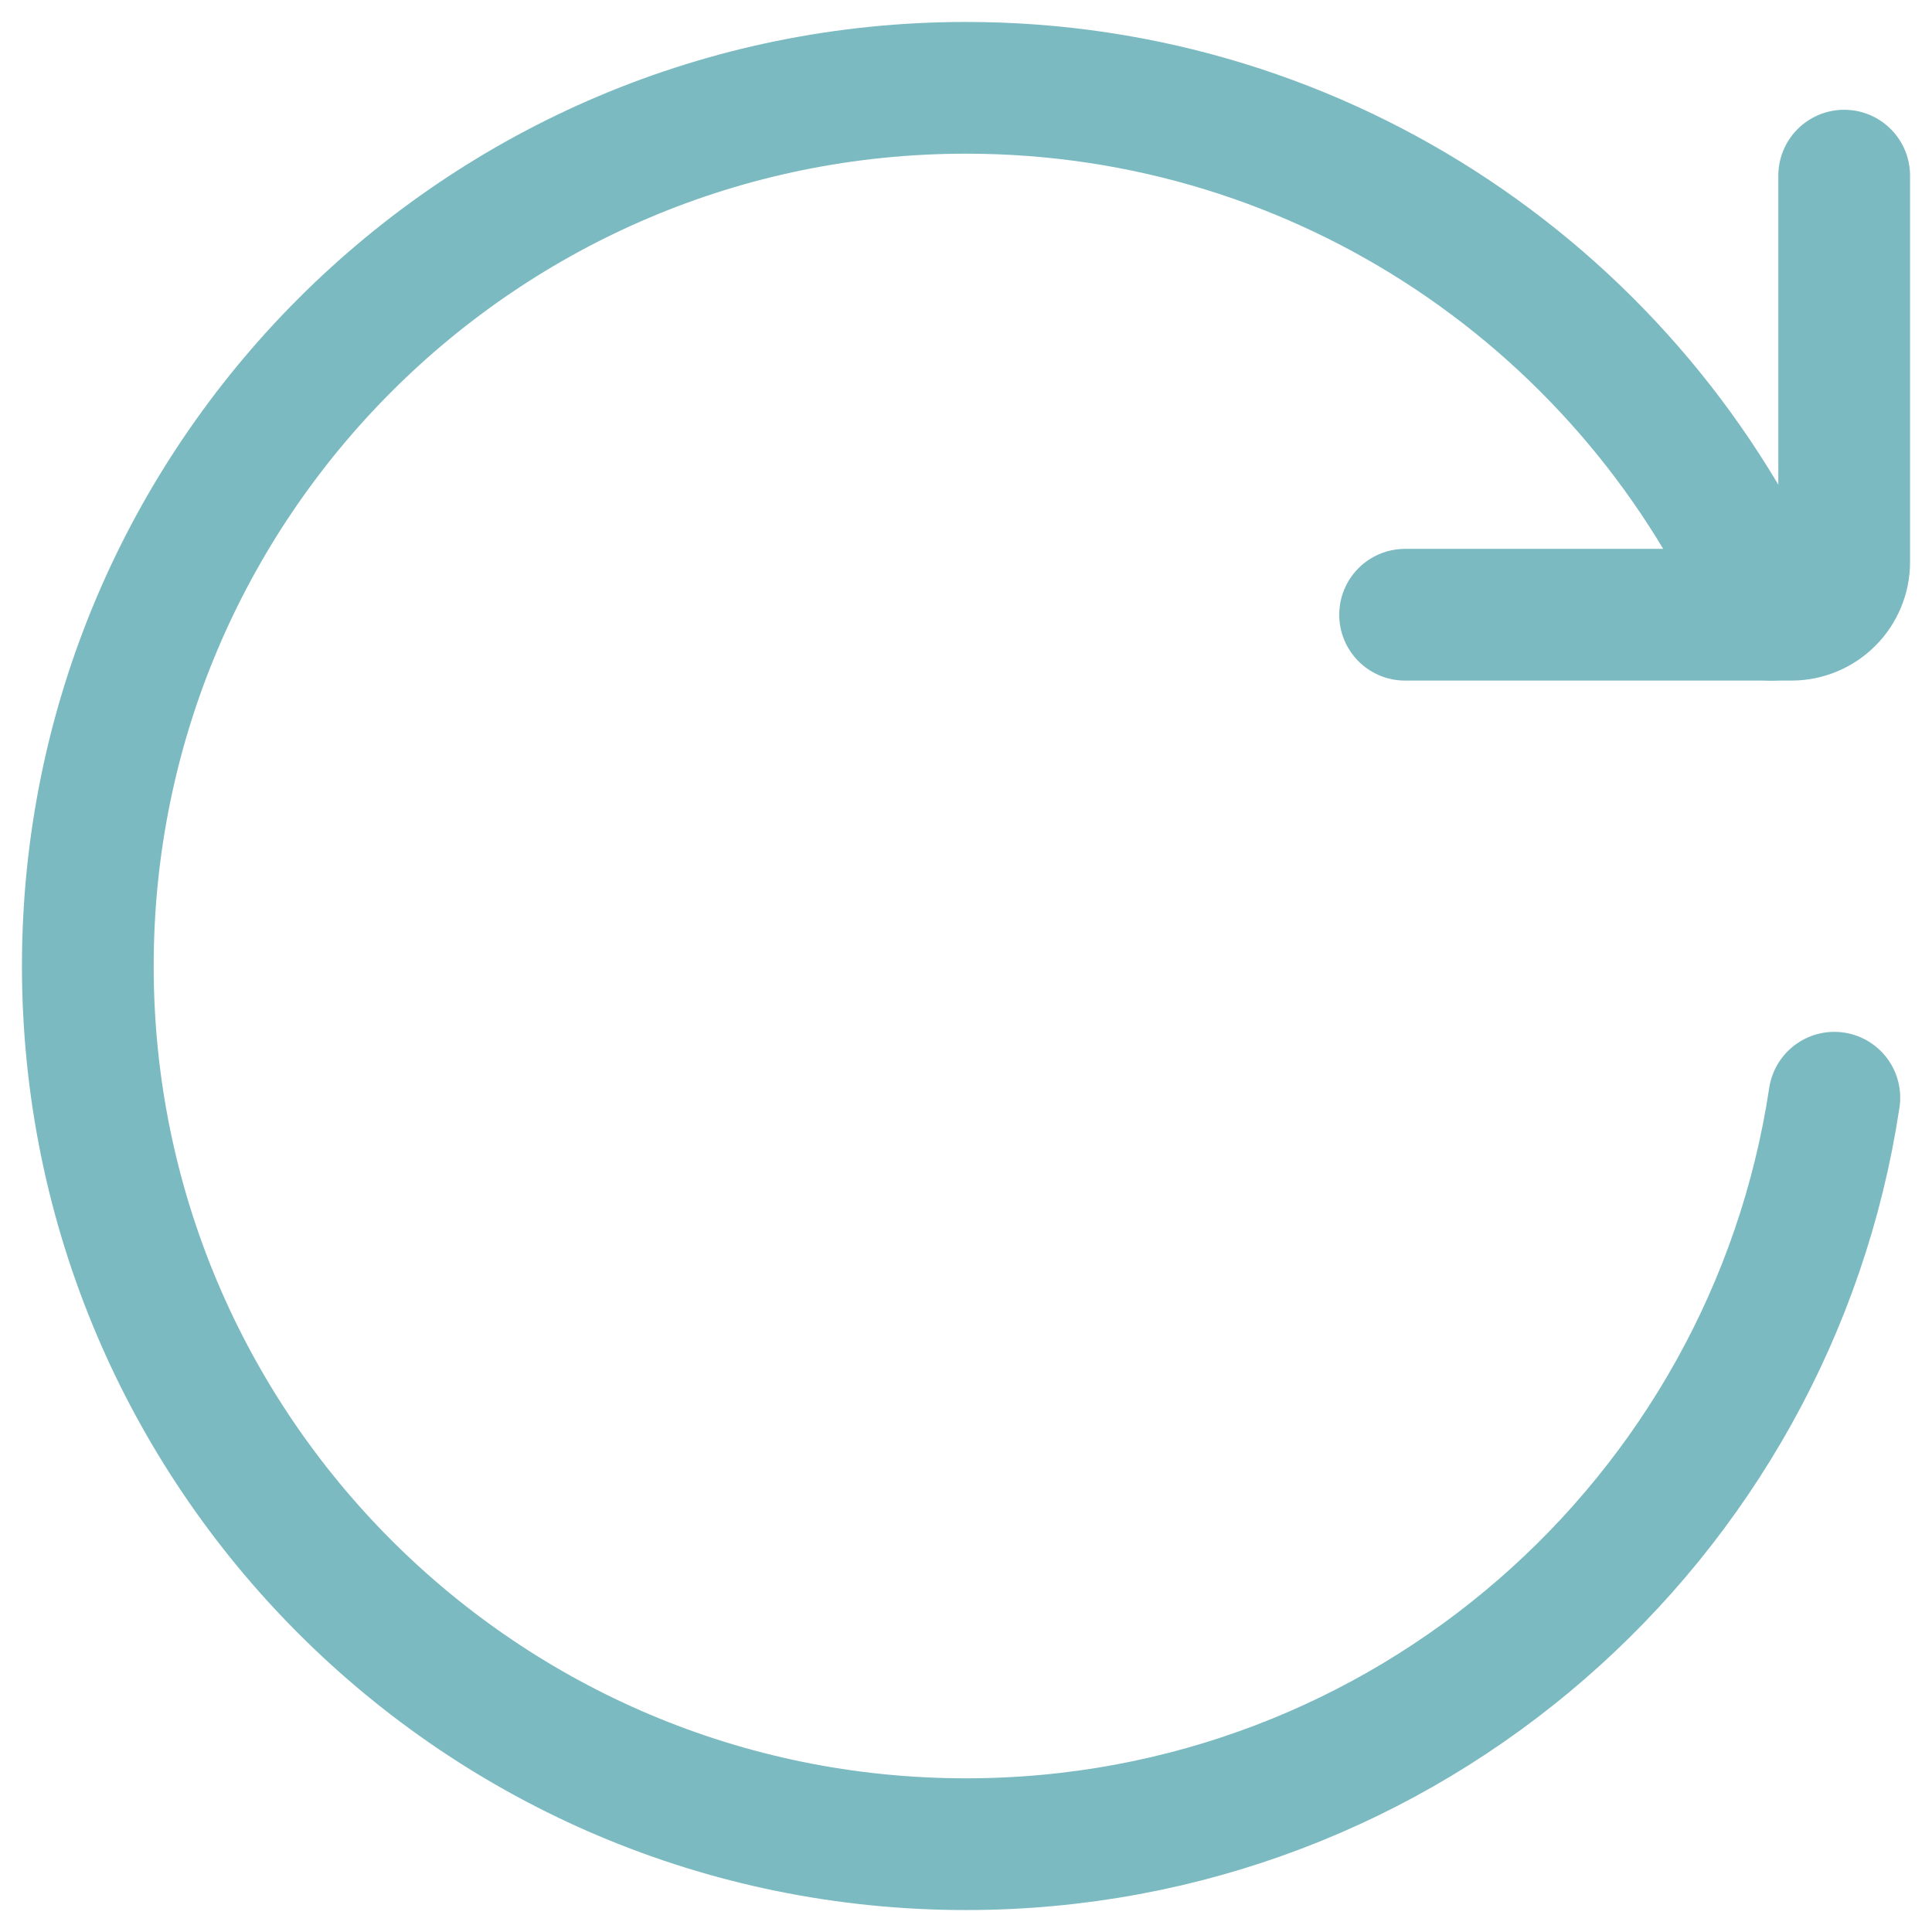 <svg width="22" height="22" viewBox="0 0 22 22" fill="none" xmlns="http://www.w3.org/2000/svg">
<g id="iconoir:refresh">
<g id="Group">
<path id="Vector" d="M20.888 12.5C20.164 17.311 16.013 21 11 21C5.477 21 1 16.523 1 11C1 5.477 5.477 1 11 1C15.1 1 18.625 3.468 20.168 7" stroke="#7BBAC1" stroke-width="1.5" stroke-linecap="round" stroke-linejoin="round"/>
<path id="Vector_2" d="M16 7H20.4C20.479 7 20.557 6.984 20.63 6.954C20.702 6.924 20.768 6.88 20.824 6.824C20.88 6.769 20.924 6.702 20.954 6.63C20.985 6.557 21 6.479 21 6.4V2" stroke="#7BBAC1" stroke-width="1.5" stroke-linecap="round" stroke-linejoin="round"/>
</g>
</g>
</svg>
